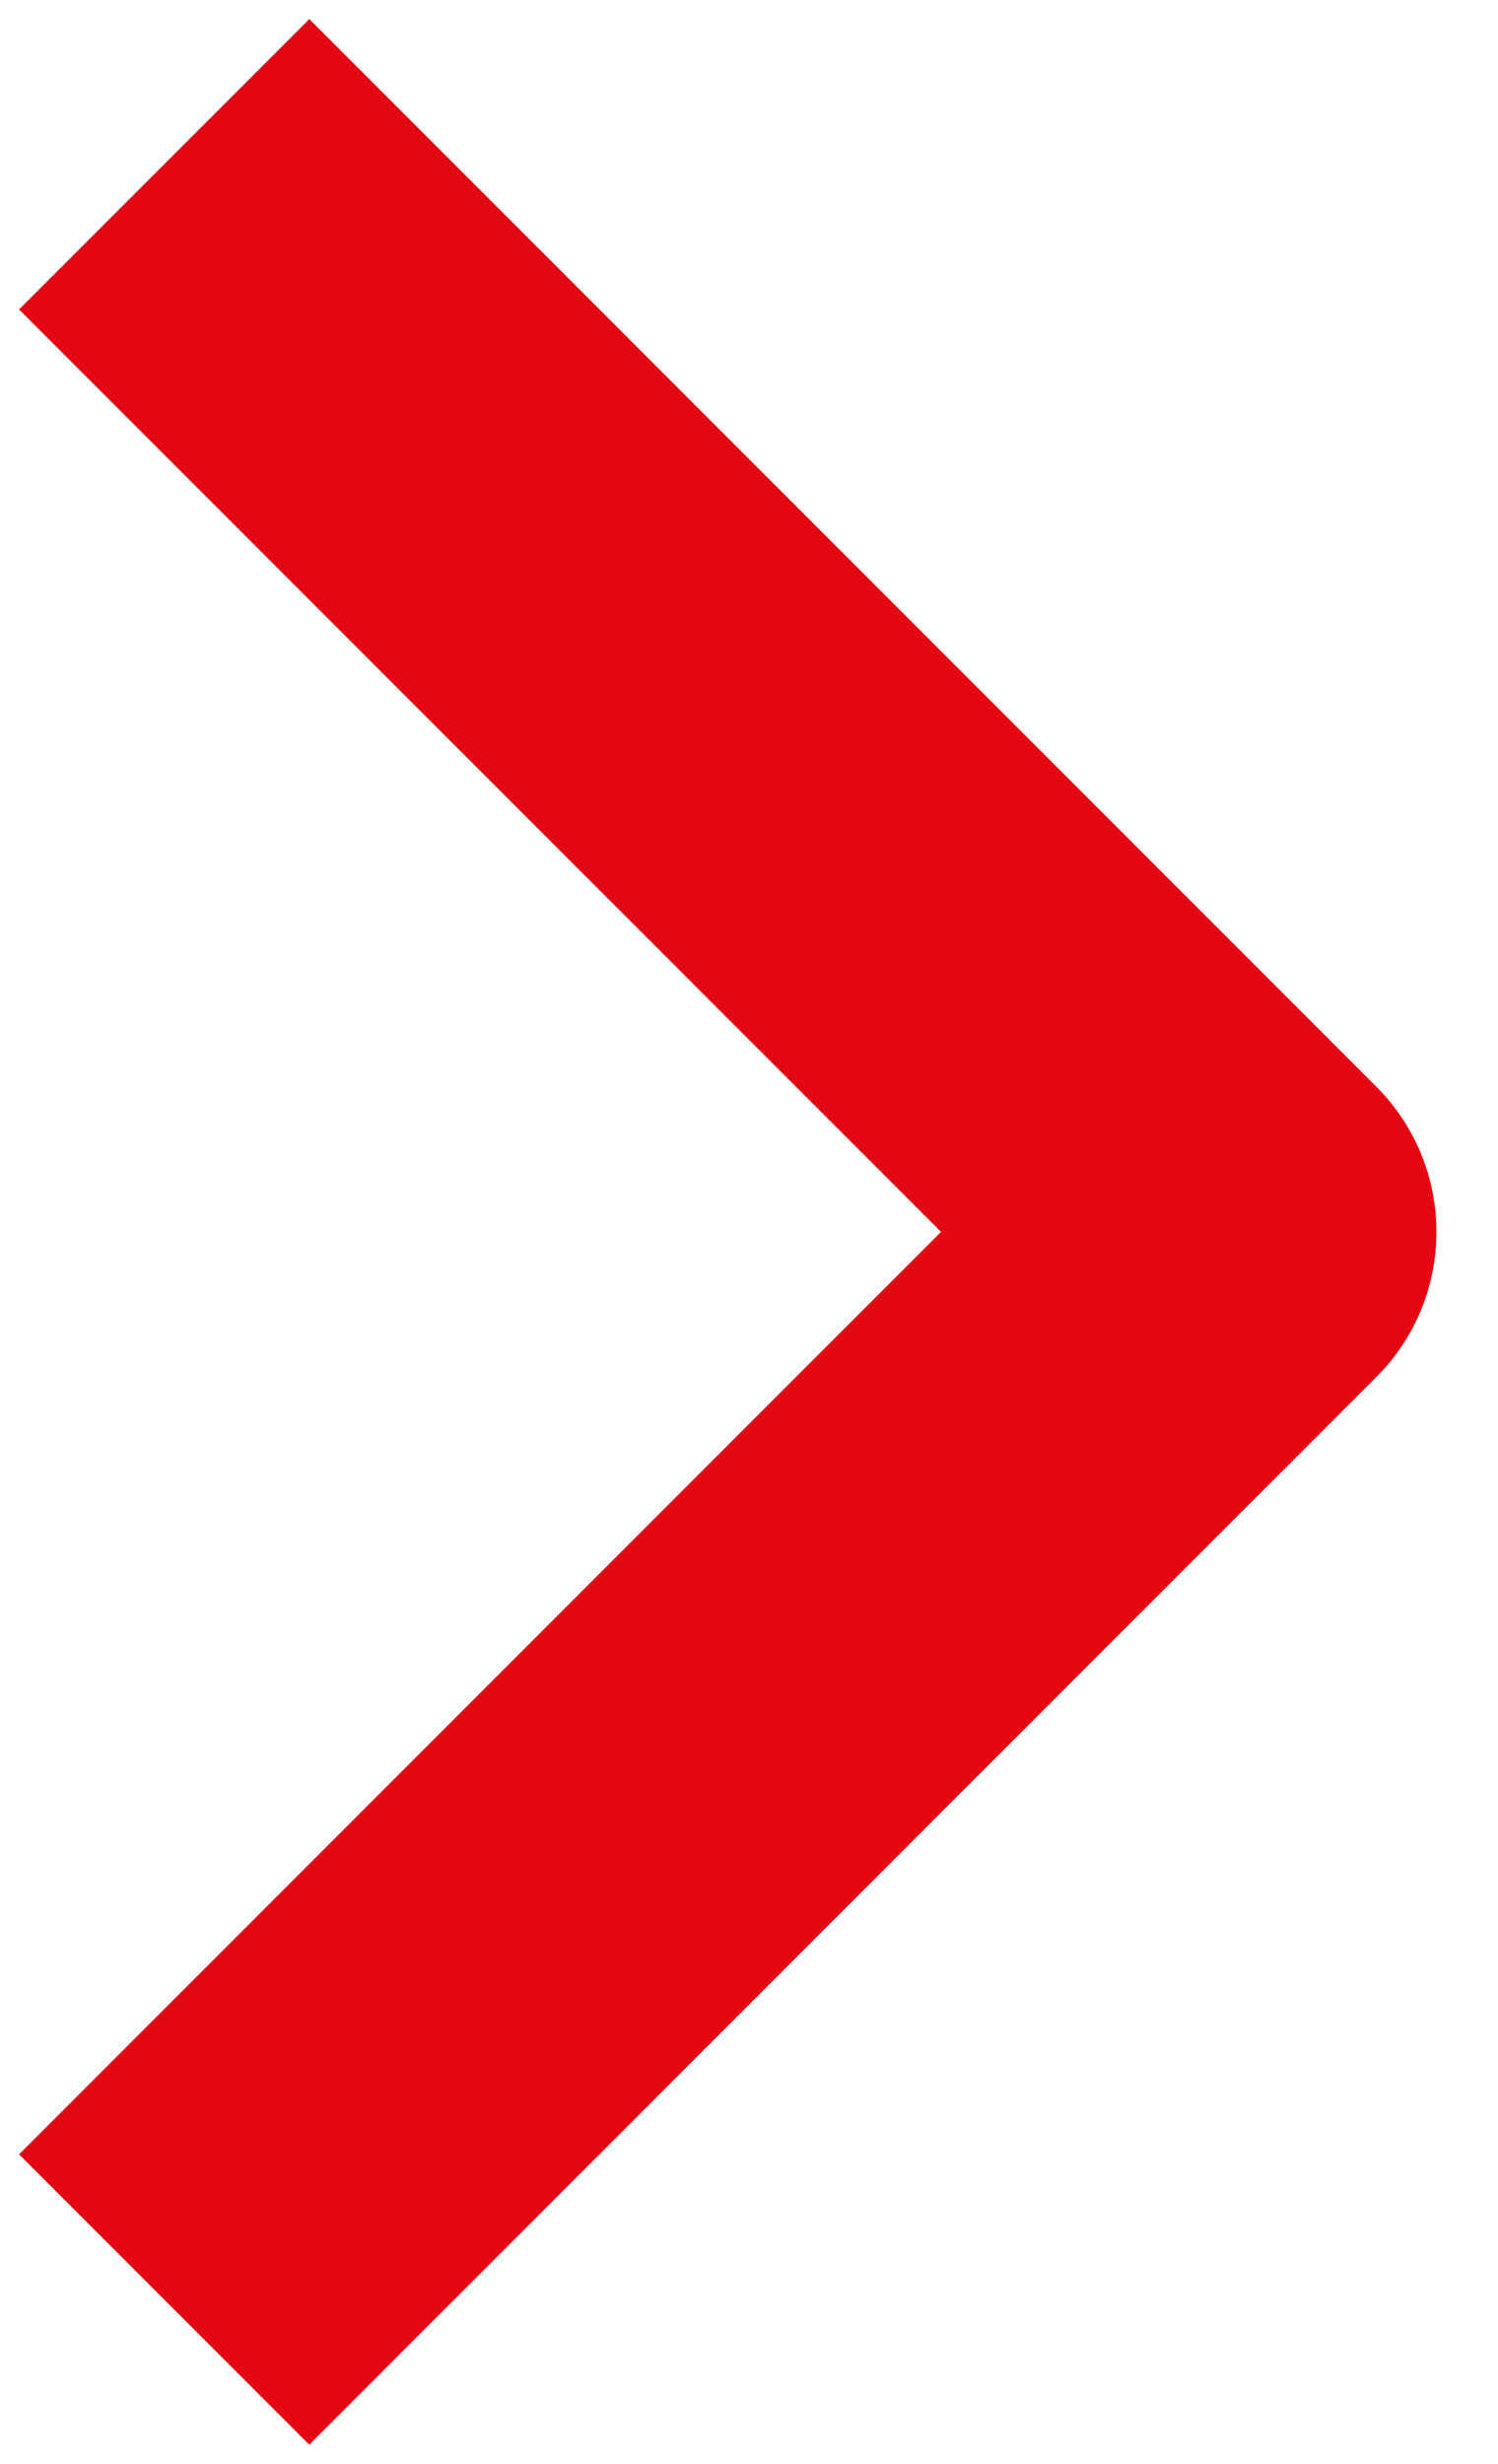 <svg version="1.1" baseProfile="tiny" xmlns="http://www.w3.org/2000/svg" xmlns:xlink="http://www.w3.org/1999/xlink"
	 x="0px" y="0px" width="7.3px" height="12px" viewBox="0 0 7.3 12" xml:space="preserve">
<path id="Path_22" fill="none" stroke="#E30613" stroke-width="2" stroke-linejoin="round" d="M0.8,0.8L6,6l-5.2,5.2"/>
</svg>

